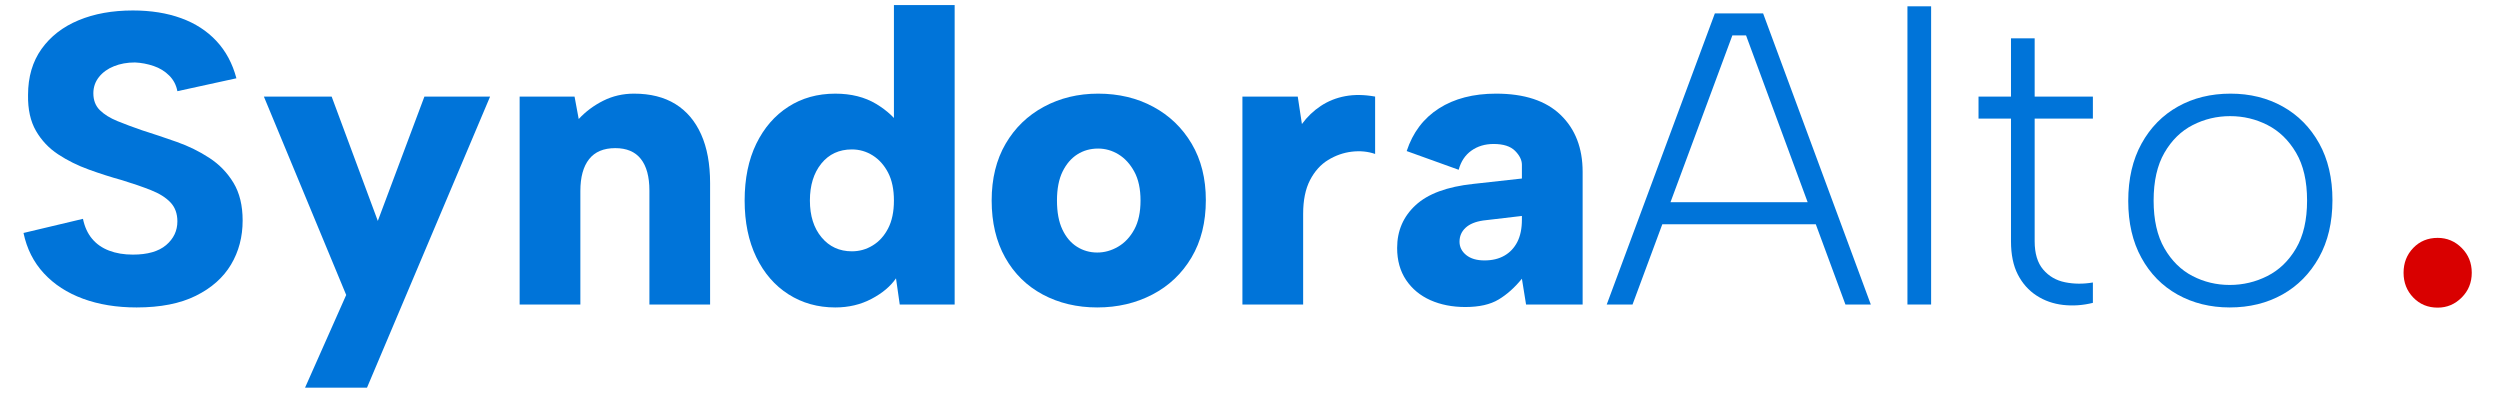 <svg xmlns="http://www.w3.org/2000/svg" xmlns:xlink="http://www.w3.org/1999/xlink" width="2000" height="318" viewBox="0 0 2000 318"><svg xml:space="preserve" width="2000" height="318" data-version="2" data-id="lg_9NULYUuiIcw6xgxG2d" viewBox="0 0 529 84" x="0" y="0">    <path fill="#0074D9" d="M17.555 46.25q.53 2.55 1.94 4.23 1.4 1.67 3.6 2.5 2.2.84 5.02.84 4.66 0 7.04-2.02 2.38-2.03 2.38-5.02 0-2.46-1.46-4-1.45-1.54-4.13-2.6-2.69-1.06-6.12-2.11-3.52-.97-7.04-2.25-3.52-1.27-6.47-3.21-2.94-1.93-4.7-4.97-1.76-3.04-1.68-7.61 0-5.72 2.86-9.73 2.86-4 7.84-6.07 4.97-2.07 11.48-2.07 5.72 0 10.21 1.63 4.49 1.63 7.48 4.84t4.22 7.88l-12.49 2.73q-.36-1.94-1.72-3.3-1.36-1.37-3.3-2.03-1.94-.66-3.96-.75-2.46 0-4.44.8-1.98.79-3.17 2.28-1.19 1.5-1.19 3.44 0 2.2 1.36 3.56 1.37 1.36 3.74 2.33 2.38.97 5.2 1.94 3.6 1.14 7.34 2.46 3.74 1.32 6.91 3.39 3.17 2.07 5.11 5.28 1.93 3.21 1.93 7.96 0 5.2-2.46 9.33-2.47 4.14-7.44 6.6Q36.475 65 28.905 65q-6.33 0-11.35-1.85t-8.27-5.37q-3.26-3.52-4.31-8.54Z"></path>    <rect width="46.37" height="62.84" x="-23.185" y="-31.42" fill="none" rx="0" ry="0" transform="matrix(1 0 0 1 28.66 34.08)"></rect>    <path fill="#0074D9" d="M89.805 20.38h13.9l-26.05 61.6h-13.11l8.71-19.62-17.42-41.98h14.34l9.77 26.31Z"></path>    <rect width="47.87" height="61.6" x="-23.935" y="-30.8" fill="none" rx="0" ry="0" transform="matrix(1 0 0 1 80.27 51.68)"></rect>    <path fill="#0074D9" d="M109.955 20.38h11.62l.88 4.75q2.2-2.37 5.19-3.87t6.51-1.5q5.19 0 8.76 2.2 3.56 2.2 5.45 6.43 1.89 4.22 1.89 10.29v25.7h-12.84V40.27q0-4.4-1.81-6.69-1.8-2.29-5.41-2.29-3.7 0-5.54 2.33-1.85 2.34-1.85 6.74v24.02h-12.85Z"></path>    <rect width="40.3" height="44.62" x="-20.15" y="-22.31" fill="none" rx="0" ry="0" transform="matrix(1 0 0 1 130.605 42.57)"></rect>    <path fill="#0074D9" d="m190.915 27.16-1.76.08V1.02h12.85v63.36h-11.62l-.79-5.54q-1.76 2.55-5.19 4.35-3.43 1.81-7.66 1.81-5.54 0-9.9-2.78-4.35-2.77-6.82-7.87-2.46-5.11-2.46-11.97 0-6.95 2.46-12.01 2.47-5.06 6.78-7.83 4.31-2.78 9.94-2.78 5.02 0 8.63 2.16 3.6 2.16 5.54 5.24m-19.54 15.22q0 4.84 2.47 7.79 2.46 2.95 6.42 2.95 2.38 0 4.4-1.24 2.03-1.23 3.26-3.6 1.23-2.38 1.23-5.9 0-3.52-1.23-5.9-1.23-2.37-3.26-3.65-2.02-1.27-4.4-1.27-4.05 0-6.47 2.99t-2.42 7.83"></path>    <rect width="44.44" height="63.98" x="-22.22" y="-31.99" fill="none" rx="0" ry="0" transform="matrix(1 0 0 1 180.285 33.51)"></rect>    <path fill="#0074D9" d="M232.185 65q-6.42 0-11.53-2.73-5.1-2.73-7.96-7.83-2.86-5.11-2.86-12.06t2.95-12.01q2.95-5.06 8.09-7.83 5.15-2.78 11.49-2.78 6.51 0 11.66 2.78 5.15 2.77 8.14 7.83 2.99 5.06 2.99 11.92 0 7.04-3.04 12.15-3.03 5.1-8.27 7.83-5.23 2.73-11.66 2.73m0-11.62q2.29 0 4.4-1.23 2.11-1.23 3.43-3.65 1.32-2.42 1.32-6.12t-1.32-6.12q-1.32-2.42-3.34-3.65-2.02-1.23-4.31-1.23-2.47 0-4.4 1.23-1.94 1.23-3.13 3.65-1.18 2.42-1.18 6.12t1.14 6.12q1.14 2.42 3.08 3.65 1.94 1.23 4.31 1.23"></path>    <rect width="45.32" height="45.24" x="-22.66" y="-22.62" fill="none" rx="0" ry="0" transform="matrix(1 0 0 1 232.995 42.88)"></rect>    <path fill="#0074D9" d="M262.895 20.38h11.71l.88 5.81q1.67-2.29 4-3.83t5.19-2.07q2.86-.53 6.3.09v12.14q-2.29-.79-4.93-.48-2.64.31-5.02 1.76-2.37 1.45-3.83 4.27-1.45 2.81-1.45 7.13v19.18h-12.85Z"></path>    <rect width="28.08" height="44.477" x="-14.04" y="-22.238" fill="none" rx="0" ry="0" transform="matrix(1 0 0 1 277.435 42.642)"></rect>    <path fill="#0074D9" d="m322.915 64.38-.88-5.46q-2.29 2.82-4.93 4.4-2.64 1.59-7.04 1.59-4.13 0-7.39-1.45-3.26-1.46-5.15-4.27-1.89-2.82-1.89-6.78 0-5.45 3.92-9.06 3.91-3.61 12.18-4.49l10.3-1.14v-2.91q0-1.49-1.45-2.95-1.45-1.45-4.53-1.45-2.73 0-4.71 1.41t-2.69 4.05l-11-3.96q1.94-5.9 6.82-9.02 4.89-3.13 12.1-3.13 8.98 0 13.64 4.49 4.67 4.49 4.67 12.06v28.07Zm-.88-18.74-8.18.96q-2.47.36-3.74 1.54-1.28 1.19-1.28 2.95 0 1.67 1.41 2.82 1.41 1.14 3.87 1.14t4.22-1.01q1.76-1.01 2.73-2.9.97-1.9.97-4.71Z"></path>    <rect width="39.25" height="45.15" x="-19.625" y="-22.575" fill="none" rx="0" ry="0" transform="matrix(1 0 0 1 315.76 42.835)"></rect>    <path fill="#0074D9" d="M369.465 7.44h-2.9l-21.12 56.94h-5.46l22.88-61.6h10.21l22.79 61.6h-5.37Zm-19.36 35.29h35.91v4.67h-35.91Z"></path>    <rect width="55.88" height="61.6" x="-27.94" y="-30.8" fill="none" rx="0" ry="0" transform="matrix(1 0 0 1 368.425 34.08)"></rect>    <path fill="#0074D9" d="M403.615 1.28h5.01v63.1h-5.01Z"></path>    <rect width="5.01" height="63.1" x="-2.505" y="-31.55" fill="none" rx="0" ry="0" transform="matrix(1 0 0 1 406.62 33.33)"></rect>    <path fill="#0074D9" d="M425.525 20.38V8.06h5.01v12.32h12.32v4.66h-12.32V51q0 3.88 1.81 5.99 1.8 2.11 4.62 2.68 2.81.57 5.89.05v4.31q-3.16.79-6.29.44-3.12-.35-5.63-1.98t-3.96-4.45q-1.45-2.81-1.45-7.04V25.04h-6.87v-4.66Z"></path>    <rect width="24.2" height="56.634" x="-12.1" y="-28.317" fill="none" rx="0" ry="0" transform="matrix(1 0 0 1 431.255 36.877)"></rect>    <path fill="#0074D9" d="M471.815 65q-6.16 0-11.05-2.73-4.88-2.73-7.65-7.79-2.78-5.06-2.78-12.01 0-7.04 2.82-12.15 2.82-5.1 7.7-7.83 4.88-2.73 11.13-2.73 6.16 0 11.05 2.73 4.88 2.73 7.7 7.79 2.81 5.06 2.81 12.01 0 7.04-2.86 12.15-2.86 5.1-7.74 7.83-4.89 2.73-11.13 2.73m0-4.76q4.22 0 7.96-1.89t6.07-5.85q2.33-3.96 2.33-10.12 0-6.16-2.33-10.12-2.33-3.96-6.03-5.85-3.69-1.89-7.92-1.89-4.22 0-7.92 1.89-3.69 1.89-5.98 5.85-2.29 3.96-2.29 10.12 0 6.16 2.29 10.12 2.29 3.96 5.94 5.85 3.65 1.89 7.88 1.89"></path>    <rect width="43.21" height="45.24" x="-21.605" y="-22.62" fill="none" rx="0" ry="0" transform="matrix(1 0 0 1 472.44 42.88)"></rect>    <path fill="#D90000" d="M515.815 65.04q-3.12 0-5.17-2.14-2.05-2.13-2.05-5.24 0-3.12 2.05-5.25t5.17-2.13q2.95 0 5.08 2.13t2.13 5.25q0 3.11-2.13 5.24-2.13 2.14-5.08 2.14"></path>    <rect width="14.43" height="14.76" x="-7.215" y="-7.38" fill="none" rx="0" ry="0" transform="matrix(1 0 0 1 516.31 58.16)"></rect></svg></svg>